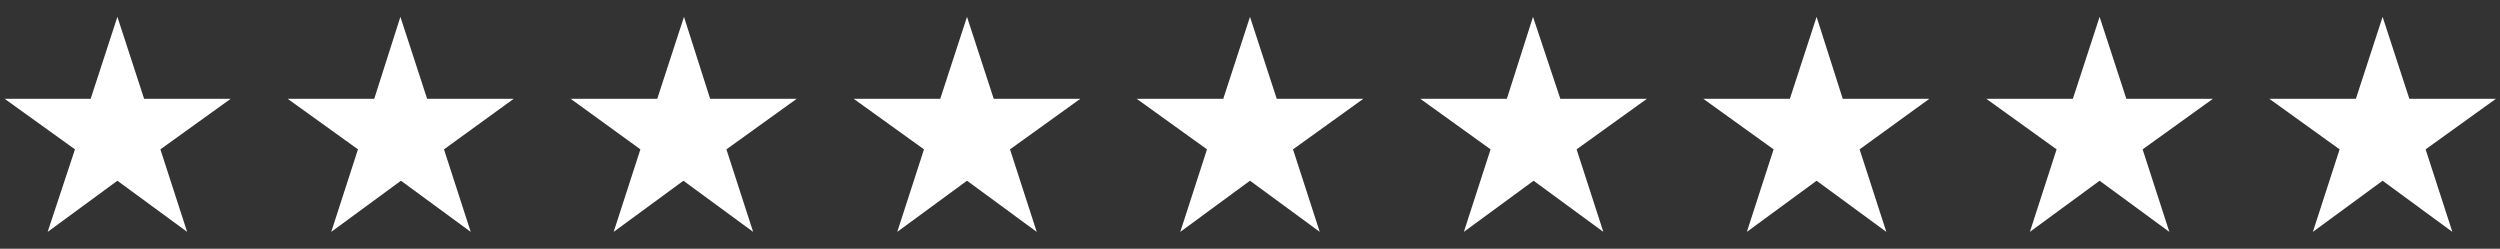 <?xml version="1.0" encoding="utf-8"?>
<!-- Generator: Adobe Illustrator 27.6.1, SVG Export Plug-In . SVG Version: 6.00 Build 0)  -->
<svg version="1.1" id="Layer_1" xmlns="http://www.w3.org/2000/svg" xmlns:xlink="http://www.w3.org/1999/xlink" x="0px" y="0px"
	 viewBox="0 0 430.2 42.8" style="enable-background:new 0 0 430.2 42.8;" xml:space="preserve">
<rect x="0" y="0" width="430.2" height="42.8" fill="#333333" stroke="none"/>
<style type="text/css">
	.st0{fill:#FFFFFF;}
</style>
<g>
	<path id="Path_14239" class="st0" d="M20.2,2.9L15.6,17H0.8l12.1,8.7L8.2,39.9l12-8.8l12,8.8l-4.6-14.2L39.7,17H24.8L20.2,2.9z
		 M68.9,2.9L64.4,17H49.5l12.1,8.7l-4.6,14.2l12-8.8l12,8.8l-4.6-14.2L88.4,17H73.5L68.9,2.9z M117.7,2.9L113.1,17H98.2l12,8.7
		l-4.6,14.2l12-8.8l12,8.8l-4.6-14.2l12.1-8.7h-14.9L117.7,2.9z M166.4,2.9L161.8,17h-14.9l12.1,8.7l-4.6,14.2l12-8.8l12,8.8
		l-4.6-14.2l12.1-8.7H171L166.4,2.9z M215.1,2.9L210.5,17h-14.9l12.1,8.7l-4.6,14.2l12-8.8l12,8.8l-4.6-14.2l12.1-8.7h-14.9
		L215.1,2.9z M263.8,2.9L259.3,17h-14.9l12.1,8.7l-4.6,14.2l12-8.8l12,8.8l-4.6-14.2l12.1-8.7h-14.9L263.8,2.9z M312.6,2.9L308,17
		h-14.9l12.1,8.7l-4.6,14.2l12-8.8l12,8.8L320,25.7L332,17h-14.9L312.6,2.9z M361.3,2.9L356.7,17h-14.9l12.1,8.7l-4.6,14.2l12-8.8
		l12,8.8l-4.6-14.2l12.1-8.7h-14.9L361.3,2.9z M410,2.9L405.4,17h-14.9l12.1,8.7L398,39.9l12-8.8l12,8.8l-4.6-14.2l12.1-8.7h-14.9
		L410,2.9z"/>
</g>
</svg>
